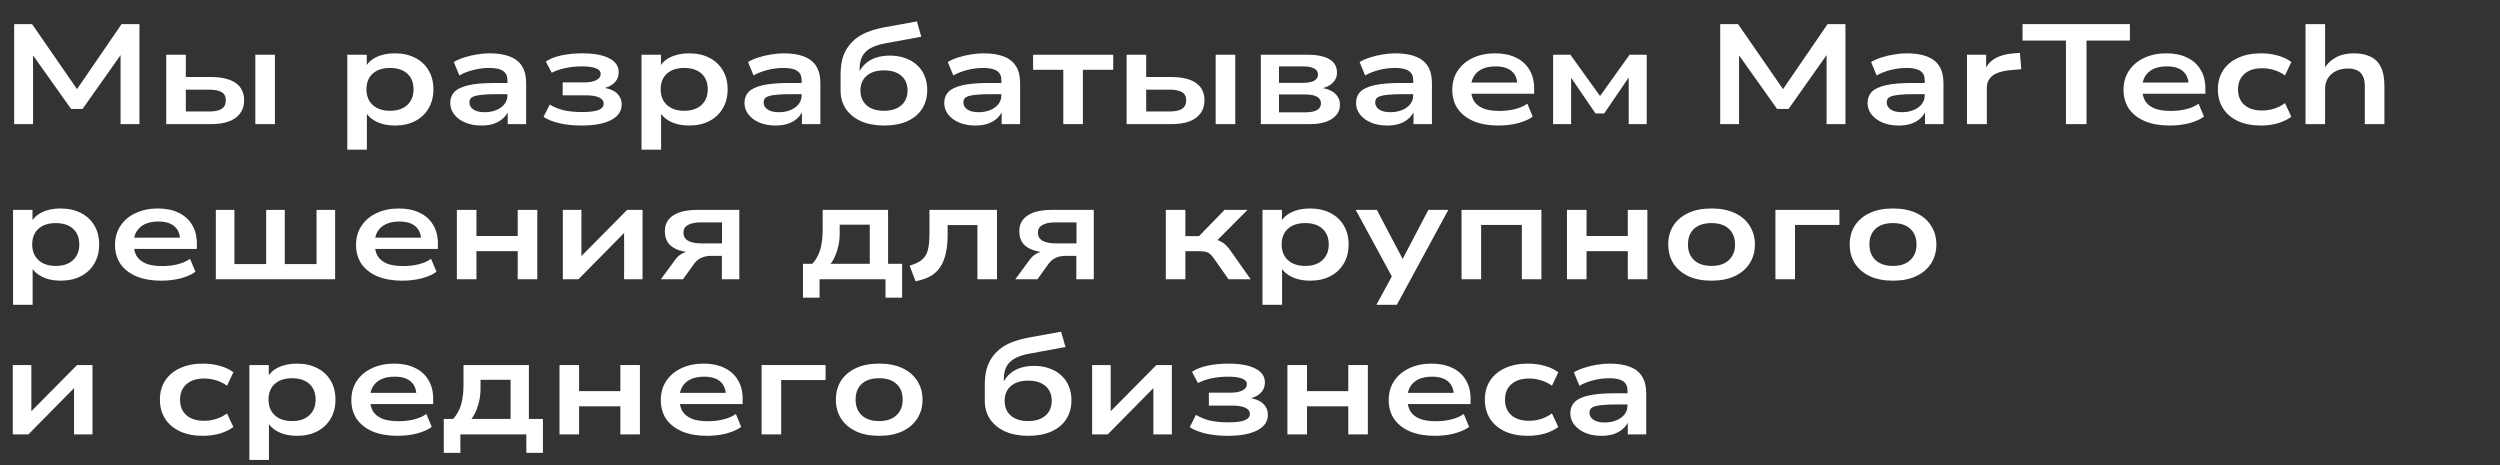 <svg width="564" height="105" viewBox="0 0 564 105" fill="none" xmlns="http://www.w3.org/2000/svg">
<rect x="0" y="0" width="564" height="105" fill="#333333" stroke="none"/>
<path d="M361.308 98.32C359.921 98.32 358.694 98.096 357.628 97.648C356.582 97.2 355.761 96.592 355.164 95.824C354.566 95.056 354.268 94.192 354.268 93.232C354.268 92.229 354.577 91.397 355.196 90.736C355.836 90.075 356.892 89.573 358.364 89.232C359.836 88.891 361.852 88.72 364.412 88.72H367.74V91.248H364.476C363.26 91.248 362.268 91.291 361.5 91.376C360.753 91.44 360.156 91.547 359.708 91.696C359.281 91.845 358.982 92.037 358.812 92.272C358.662 92.507 358.588 92.784 358.588 93.104C358.588 93.765 358.886 94.299 359.484 94.704C360.081 95.109 360.934 95.312 362.044 95.312C363.004 95.312 363.868 95.152 364.636 94.832C365.425 94.512 366.044 94.064 366.492 93.488C366.94 92.912 367.164 92.251 367.164 91.504V88.08C367.164 87.141 366.833 86.448 366.172 86C365.51 85.552 364.486 85.328 363.1 85.328C361.862 85.328 360.668 85.477 359.516 85.776C358.364 86.053 357.297 86.469 356.316 87.024L355.068 83.984C355.75 83.579 356.54 83.237 357.436 82.96C358.332 82.661 359.27 82.437 360.252 82.288C361.254 82.117 362.204 82.032 363.1 82.032C364.977 82.032 366.524 82.277 367.74 82.768C368.956 83.237 369.862 83.963 370.46 84.944C371.078 85.925 371.388 87.184 371.388 88.72V98H367.228V94.512H367.612C367.334 95.301 366.908 95.984 366.332 96.56C365.777 97.115 365.073 97.552 364.22 97.872C363.388 98.171 362.417 98.32 361.308 98.32Z" fill="white"/>
<path d="M344.676 98.32C342.714 98.32 340.996 97.989 339.524 97.328C338.074 96.645 336.954 95.696 336.164 94.48C335.375 93.243 334.98 91.803 334.98 90.16C334.98 88.517 335.375 87.088 336.164 85.872C336.954 84.656 338.074 83.717 339.524 83.056C340.996 82.373 342.714 82.032 344.676 82.032C346.042 82.032 347.322 82.203 348.516 82.544C349.732 82.885 350.746 83.365 351.556 83.984L350.116 87.024C349.391 86.491 348.58 86.085 347.684 85.808C346.81 85.531 345.914 85.392 344.996 85.392C343.247 85.392 341.892 85.829 340.932 86.704C339.994 87.557 339.524 88.72 339.524 90.192C339.524 91.643 339.994 92.795 340.932 93.648C341.892 94.501 343.236 94.928 344.964 94.928C345.903 94.928 346.81 94.789 347.684 94.512C348.559 94.235 349.37 93.819 350.116 93.264L351.556 96.336C350.724 96.955 349.711 97.445 348.516 97.808C347.322 98.149 346.042 98.32 344.676 98.32Z" fill="white"/>
<path d="M323.693 98.32C321.56 98.32 319.714 98 318.157 97.36C316.6 96.699 315.394 95.771 314.541 94.576C313.709 93.36 313.293 91.92 313.293 90.256C313.293 88.613 313.698 87.184 314.509 85.968C315.32 84.731 316.45 83.771 317.901 83.088C319.373 82.384 321.058 82.032 322.957 82.032C324.77 82.032 326.328 82.352 327.629 82.992C328.952 83.611 329.965 84.517 330.669 85.712C331.394 86.885 331.757 88.293 331.757 89.936V91.152H316.813V88.624H328.717L327.981 89.2C327.96 87.835 327.533 86.789 326.701 86.064C325.869 85.339 324.664 84.976 323.085 84.976C321.89 84.976 320.877 85.168 320.045 85.552C319.234 85.936 318.605 86.491 318.157 87.216C317.73 87.92 317.517 88.773 317.517 89.776V90.032C317.517 91.099 317.73 92.005 318.157 92.752C318.605 93.477 319.298 94.043 320.237 94.448C321.176 94.832 322.413 95.024 323.949 95.024C325.229 95.024 326.402 94.885 327.469 94.608C328.557 94.331 329.474 93.925 330.221 93.392L331.437 96.304C330.648 96.901 329.56 97.392 328.173 97.776C326.786 98.139 325.293 98.32 323.693 98.32Z" fill="white"/>
<path d="M290.443 98V82.352H294.859V88.24H304.171V82.352H308.587V98H304.171V91.664H294.859V98H290.443Z" fill="white"/>
<path d="M276.946 98.32C275.133 98.32 273.48 98.149 271.986 97.808C270.493 97.445 269.298 96.965 268.402 96.368L269.81 93.584C270.77 94.181 271.848 94.619 273.042 94.896C274.237 95.152 275.592 95.28 277.106 95.28C278.749 95.28 279.965 95.131 280.754 94.832C281.565 94.512 281.97 94.032 281.97 93.392C281.97 92.773 281.629 92.304 280.946 91.984C280.264 91.664 279.261 91.504 277.938 91.504H272.722V88.592H277.586C278.76 88.592 279.666 88.421 280.306 88.08C280.968 87.739 281.298 87.269 281.298 86.672C281.298 86.096 280.925 85.669 280.178 85.392C279.453 85.115 278.408 84.976 277.042 84.976C275.698 84.976 274.45 85.104 273.298 85.36C272.168 85.595 271.154 85.947 270.258 86.416L268.914 83.888C269.81 83.269 270.962 82.811 272.37 82.512C273.8 82.192 275.378 82.032 277.106 82.032C279.752 82.032 281.789 82.405 283.218 83.152C284.648 83.877 285.362 84.923 285.362 86.288C285.362 87.248 285.021 88.059 284.338 88.72C283.656 89.36 282.685 89.797 281.426 90.032L281.394 89.744C282.418 89.829 283.272 90.043 283.954 90.384C284.637 90.704 285.149 91.141 285.49 91.696C285.853 92.229 286.034 92.859 286.034 93.584C286.034 95.077 285.245 96.24 283.666 97.072C282.088 97.904 279.848 98.32 276.946 98.32Z" fill="white"/>
<path d="M246.381 98V82.352H250.573V94.224H249.133L260.877 82.352H264.365V98H260.205V86.064H261.677L249.901 98H246.381Z" fill="white"/>
<path d="M231.992 98.32C230.029 98.32 228.301 98 226.808 97.36C225.336 96.699 224.195 95.781 223.384 94.608C222.573 93.413 222.168 92.027 222.168 90.448V86.864C222.168 85.691 222.275 84.613 222.488 83.632C222.723 82.651 223.085 81.765 223.576 80.976C224.088 80.165 224.717 79.451 225.464 78.832C226.232 78.192 227.149 77.659 228.216 77.232C229.283 76.805 230.531 76.453 231.96 76.176L239.384 74.832L240.376 78.288L232.184 79.792C230.136 80.176 228.664 80.827 227.768 81.744C226.893 82.64 226.456 83.909 226.456 85.552V87.056H225.944C226.349 86.075 226.883 85.253 227.544 84.592C228.227 83.909 229.048 83.397 230.008 83.056C230.989 82.715 232.088 82.544 233.304 82.544C234.584 82.544 235.736 82.736 236.76 83.12C237.805 83.483 238.691 84.005 239.416 84.688C240.163 85.349 240.728 86.16 241.112 87.12C241.517 88.059 241.72 89.115 241.72 90.288C241.72 91.931 241.325 93.36 240.536 94.576C239.768 95.771 238.648 96.699 237.176 97.36C235.725 98 233.997 98.32 231.992 98.32ZM231.96 94.992C233.603 94.992 234.893 94.587 235.832 93.776C236.792 92.965 237.272 91.845 237.272 90.416C237.272 89.008 236.803 87.899 235.864 87.088C234.925 86.277 233.624 85.872 231.96 85.872C230.317 85.872 229.016 86.277 228.056 87.088C227.117 87.899 226.648 89.008 226.648 90.416C226.648 91.845 227.117 92.965 228.056 93.776C228.995 94.587 230.296 94.992 231.96 94.992Z" fill="white"/>
<path d="M198.334 98.32C196.286 98.32 194.537 97.979 193.086 97.296C191.636 96.592 190.516 95.632 189.726 94.416C188.958 93.179 188.574 91.76 188.574 90.16C188.574 88.539 188.958 87.12 189.726 85.904C190.516 84.688 191.636 83.739 193.086 83.056C194.537 82.373 196.286 82.032 198.334 82.032C200.382 82.032 202.132 82.373 203.582 83.056C205.054 83.739 206.174 84.699 206.942 85.936C207.732 87.152 208.126 88.56 208.126 90.16C208.126 91.76 207.732 93.179 206.942 94.416C206.174 95.632 205.054 96.592 203.582 97.296C202.132 97.979 200.382 98.32 198.334 98.32ZM198.334 94.992C200.02 94.992 201.321 94.555 202.238 93.68C203.177 92.805 203.646 91.632 203.646 90.16C203.646 88.645 203.177 87.461 202.238 86.608C201.321 85.755 200.02 85.328 198.334 85.328C196.649 85.328 195.337 85.755 194.398 86.608C193.481 87.461 193.022 88.645 193.022 90.16C193.022 91.632 193.481 92.805 194.398 93.68C195.337 94.555 196.649 94.992 198.334 94.992Z" fill="white"/>
<path d="M171.818 98V82.352H186.25V85.744H176.234V98H171.818Z" fill="white"/>
<path d="M159.474 98.32C157.341 98.32 155.496 98 153.938 97.36C152.381 96.699 151.176 95.771 150.322 94.576C149.49 93.36 149.074 91.92 149.074 90.256C149.074 88.613 149.48 87.184 150.29 85.968C151.101 84.731 152.232 83.771 153.682 83.088C155.154 82.384 156.84 82.032 158.738 82.032C160.552 82.032 162.109 82.352 163.41 82.992C164.733 83.611 165.746 84.517 166.45 85.712C167.176 86.885 167.538 88.293 167.538 89.936V91.152H152.594V88.624H164.498L163.762 89.2C163.741 87.835 163.314 86.789 162.482 86.064C161.65 85.339 160.445 84.976 158.866 84.976C157.672 84.976 156.658 85.168 155.826 85.552C155.016 85.936 154.386 86.491 153.938 87.216C153.512 87.92 153.298 88.773 153.298 89.776V90.032C153.298 91.099 153.512 92.005 153.938 92.752C154.386 93.477 155.08 94.043 156.018 94.448C156.957 94.832 158.194 95.024 159.73 95.024C161.01 95.024 162.184 94.885 163.25 94.608C164.338 94.331 165.256 93.925 166.002 93.392L167.218 96.304C166.429 96.901 165.341 97.392 163.954 97.776C162.568 98.139 161.074 98.32 159.474 98.32Z" fill="white"/>
<path d="M126.225 98V82.352H130.641V88.24H139.953V82.352H144.369V98H139.953V91.664H130.641V98H126.225Z" fill="white"/>
<path d="M100.117 102.16V94.512H102.229C102.805 93.872 103.253 93.189 103.573 92.464C103.915 91.739 104.16 90.917 104.309 90C104.48 89.061 104.565 87.973 104.565 86.736V82.352H119.317V94.512H122.485V102.16H118.741V98H103.861V102.16H100.117ZM106.357 94.512H115.189V85.68H108.405V87.76C108.405 89.04 108.213 90.288 107.829 91.504C107.467 92.72 106.976 93.723 106.357 94.512Z" fill="white"/>
<path d="M89.662 98.32C87.528 98.32 85.683 98 84.126 97.36C82.568 96.699 81.363 95.771 80.51 94.576C79.678 93.36 79.262 91.92 79.262 90.256C79.262 88.613 79.667 87.184 80.478 85.968C81.288 84.731 82.419 83.771 83.87 83.088C85.342 82.384 87.027 82.032 88.926 82.032C90.739 82.032 92.296 82.352 93.598 82.992C94.92 83.611 95.934 84.517 96.638 85.712C97.363 86.885 97.726 88.293 97.726 89.936V91.152H82.782V88.624H94.686L93.95 89.2C93.928 87.835 93.502 86.789 92.67 86.064C91.838 85.339 90.632 84.976 89.054 84.976C87.859 84.976 86.846 85.168 86.014 85.552C85.203 85.936 84.574 86.491 84.126 87.216C83.699 87.92 83.486 88.773 83.486 89.776V90.032C83.486 91.099 83.699 92.005 84.126 92.752C84.574 93.477 85.267 94.043 86.206 94.448C87.144 94.832 88.382 95.024 89.918 95.024C91.198 95.024 92.371 94.885 93.438 94.608C94.526 94.331 95.443 93.925 96.19 93.392L97.406 96.304C96.616 96.901 95.528 97.392 94.142 97.776C92.755 98.139 91.262 98.32 89.662 98.32Z" fill="white"/>
<path d="M56.258 103.76V82.352H60.642V85.52H60.194C60.62 84.432 61.442 83.579 62.658 82.96C63.874 82.341 65.314 82.032 66.978 82.032C68.749 82.032 70.284 82.373 71.586 83.056C72.887 83.717 73.89 84.656 74.594 85.872C75.319 87.067 75.682 88.496 75.682 90.16C75.682 91.803 75.319 93.232 74.594 94.448C73.89 95.664 72.887 96.613 71.586 97.296C70.306 97.979 68.77 98.32 66.978 98.32C65.314 98.32 63.874 98 62.658 97.36C61.442 96.72 60.62 95.867 60.194 94.8H60.674V103.76H56.258ZM65.89 94.992C67.554 94.992 68.855 94.555 69.794 93.68C70.733 92.805 71.202 91.632 71.202 90.16C71.202 88.645 70.733 87.461 69.794 86.608C68.855 85.755 67.554 85.328 65.89 85.328C64.247 85.328 62.946 85.755 61.986 86.608C61.047 87.461 60.578 88.645 60.578 90.16C60.578 91.632 61.047 92.805 61.986 93.68C62.946 94.555 64.247 94.992 65.89 94.992Z" fill="white"/>
<path d="M45.77 98.32C43.808 98.32 42.09 97.989 40.618 97.328C39.168 96.645 38.048 95.696 37.258 94.48C36.469 93.243 36.074 91.803 36.074 90.16C36.074 88.517 36.469 87.088 37.258 85.872C38.048 84.656 39.168 83.717 40.618 83.056C42.09 82.373 43.808 82.032 45.77 82.032C47.136 82.032 48.416 82.203 49.61 82.544C50.826 82.885 51.84 83.365 52.65 83.984L51.21 87.024C50.485 86.491 49.674 86.085 48.778 85.808C47.904 85.531 47.008 85.392 46.09 85.392C44.341 85.392 42.986 85.829 42.026 86.704C41.088 87.557 40.618 88.72 40.618 90.192C40.618 91.643 41.088 92.795 42.026 93.648C42.986 94.501 44.33 94.928 46.058 94.928C46.997 94.928 47.904 94.789 48.778 94.512C49.653 94.235 50.464 93.819 51.21 93.264L52.65 96.336C51.818 96.955 50.805 97.445 49.61 97.808C48.416 98.149 47.136 98.32 45.77 98.32Z" fill="white"/>
<path d="M2.881 98V82.352H7.073V94.224H5.633L17.377 82.352H20.865V98H16.705V86.064H18.177L6.401 98H2.881Z" fill="white"/>
<path d="M427.053 63.32C425.005 63.32 423.256 62.979 421.805 62.296C420.354 61.592 419.234 60.632 418.445 59.416C417.677 58.179 417.293 56.76 417.293 55.16C417.293 53.539 417.677 52.12 418.445 50.904C419.234 49.688 420.354 48.739 421.805 48.056C423.256 47.373 425.005 47.032 427.053 47.032C429.101 47.032 430.85 47.373 432.301 48.056C433.773 48.739 434.893 49.699 435.661 50.936C436.45 52.152 436.845 53.56 436.845 55.16C436.845 56.76 436.45 58.179 435.661 59.416C434.893 60.632 433.773 61.592 432.301 62.296C430.85 62.979 429.101 63.32 427.053 63.32ZM427.053 59.992C428.738 59.992 430.04 59.555 430.957 58.68C431.896 57.805 432.365 56.632 432.365 55.16C432.365 53.645 431.896 52.461 430.957 51.608C430.04 50.755 428.738 50.328 427.053 50.328C425.368 50.328 424.056 50.755 423.117 51.608C422.2 52.461 421.741 53.645 421.741 55.16C421.741 56.632 422.2 57.805 423.117 58.68C424.056 59.555 425.368 59.992 427.053 59.992Z" fill="white"/>
<path d="M400.537 63V47.352H414.969V50.744H404.953V63H400.537Z" fill="white"/>
<path d="M386.115 63.32C384.067 63.32 382.318 62.979 380.867 62.296C379.417 61.592 378.297 60.632 377.507 59.416C376.739 58.179 376.355 56.76 376.355 55.16C376.355 53.539 376.739 52.12 377.507 50.904C378.297 49.688 379.417 48.739 380.867 48.056C382.318 47.373 384.067 47.032 386.115 47.032C388.163 47.032 389.913 47.373 391.363 48.056C392.835 48.739 393.955 49.699 394.723 50.936C395.513 52.152 395.907 53.56 395.907 55.16C395.907 56.76 395.513 58.179 394.723 59.416C393.955 60.632 392.835 61.592 391.363 62.296C389.913 62.979 388.163 63.32 386.115 63.32ZM386.115 59.992C387.801 59.992 389.102 59.555 390.019 58.68C390.958 57.805 391.427 56.632 391.427 55.16C391.427 53.645 390.958 52.461 390.019 51.608C389.102 50.755 387.801 50.328 386.115 50.328C384.43 50.328 383.118 50.755 382.179 51.608C381.262 52.461 380.803 53.645 380.803 55.16C380.803 56.632 381.262 57.805 382.179 58.68C383.118 59.555 384.43 59.992 386.115 59.992Z" fill="white"/>
<path d="M353.506 63V47.352H357.922V53.24H367.234V47.352H371.65V63H367.234V56.664H357.922V63H353.506Z" fill="white"/>
<path d="M329.725 63V47.352H347.741V63H343.325V50.744H334.141V63H329.725Z" fill="white"/>
<path d="M310.52 68.76L314.52 61.4V63.32L305.848 47.352H310.616L316.952 59.384H315.928L322.232 47.352H326.744L315.128 68.76H310.52Z" fill="white"/>
<path d="M284.82 68.76V47.352H289.204V50.52H288.756C289.183 49.432 290.004 48.579 291.22 47.96C292.436 47.341 293.876 47.032 295.54 47.032C297.311 47.032 298.847 47.373 300.148 48.056C301.45 48.717 302.452 49.656 303.156 50.872C303.882 52.067 304.244 53.496 304.244 55.16C304.244 56.803 303.882 58.232 303.156 59.448C302.452 60.664 301.45 61.613 300.148 62.296C298.868 62.979 297.332 63.32 295.54 63.32C293.876 63.32 292.436 63 291.22 62.36C290.004 61.72 289.183 60.867 288.756 59.8H289.236V68.76H284.82ZM294.452 59.992C296.116 59.992 297.418 59.555 298.356 58.68C299.295 57.805 299.764 56.632 299.764 55.16C299.764 53.645 299.295 52.461 298.356 51.608C297.418 50.755 296.116 50.328 294.452 50.328C292.81 50.328 291.508 50.755 290.548 51.608C289.61 52.461 289.14 53.645 289.14 55.16C289.14 56.632 289.61 57.805 290.548 58.68C291.508 59.555 292.81 59.992 294.452 59.992Z" fill="white"/>
<path d="M263.006 63V47.352H267.422V53.272H270.494L276.254 47.352H281.438L273.566 55.256L272.926 53.816C273.63 53.88 274.238 54.008 274.75 54.2C275.283 54.371 275.785 54.648 276.254 55.032C276.723 55.416 277.193 55.949 277.662 56.632L282.142 63H277.15L273.758 58.168C273.438 57.72 273.129 57.389 272.83 57.176C272.531 56.963 272.169 56.824 271.742 56.76C271.337 56.696 270.814 56.664 270.174 56.664H267.422V63H263.006Z" fill="white"/>
<path d="M229.061 63L232.165 58.776C232.634 58.072 233.231 57.528 233.957 57.144C234.703 56.76 235.578 56.568 236.581 56.568H237.253L237.093 56.984C235.514 56.984 234.191 56.803 233.125 56.44C232.058 56.077 231.258 55.544 230.725 54.84C230.213 54.115 229.957 53.229 229.957 52.184C229.957 50.605 230.586 49.411 231.845 48.6C233.103 47.768 234.917 47.352 237.285 47.352H246.757V63H242.821V57.72H240.453C239.599 57.72 238.863 57.859 238.245 58.136C237.647 58.392 237.114 58.808 236.645 59.384L234.053 63H229.061ZM238.117 54.904H242.853V50.168H238.117C236.815 50.168 235.823 50.371 235.141 50.776C234.479 51.16 234.149 51.725 234.149 52.472C234.149 53.283 234.49 53.891 235.173 54.296C235.855 54.701 236.837 54.904 238.117 54.904Z" fill="white"/>
<path d="M206.551 63.448L205.207 59.928C206.082 59.672 206.807 59.373 207.383 59.032C207.959 58.691 208.418 58.253 208.759 57.72C209.1 57.187 209.335 56.525 209.463 55.736C209.612 54.947 209.687 53.976 209.687 52.824V47.352H224.919V63H220.503V50.776H213.783V52.984C213.783 54.648 213.634 56.088 213.335 57.304C213.058 58.499 212.631 59.512 212.055 60.344C211.479 61.176 210.732 61.848 209.815 62.36C208.898 62.851 207.81 63.213 206.551 63.448Z" fill="white"/>
<path d="M181.148 67.16V59.512H183.26C183.836 58.872 184.284 58.189 184.604 57.464C184.946 56.739 185.191 55.917 185.34 55C185.511 54.061 185.596 52.973 185.596 51.736V47.352H200.348V59.512H203.516V67.16H199.772V63H184.892V67.16H181.148ZM187.388 59.512H196.22V50.68H189.436V52.76C189.436 54.04 189.244 55.288 188.86 56.504C188.498 57.72 188.007 58.723 187.388 59.512Z" fill="white"/>
<path d="M149.092 63L152.196 58.776C152.665 58.072 153.262 57.528 153.988 57.144C154.734 56.76 155.609 56.568 156.612 56.568H157.284L157.124 56.984C155.545 56.984 154.222 56.803 153.156 56.44C152.089 56.077 151.289 55.544 150.756 54.84C150.244 54.115 149.988 53.229 149.988 52.184C149.988 50.605 150.617 49.411 151.876 48.6C153.134 47.768 154.948 47.352 157.316 47.352H166.788V63H162.852V57.72H160.484C159.63 57.72 158.894 57.859 158.276 58.136C157.678 58.392 157.145 58.808 156.676 59.384L154.084 63H149.092ZM158.148 54.904H162.884V50.168H158.148C156.846 50.168 155.854 50.371 155.172 50.776C154.51 51.16 154.18 51.725 154.18 52.472C154.18 53.283 154.521 53.891 155.204 54.296C155.886 54.701 156.868 54.904 158.148 54.904Z" fill="white"/>
<path d="M126.975 63V47.352H131.167V59.224H129.727L141.471 47.352H144.959V63H140.799V51.064H142.271L130.495 63H126.975Z" fill="white"/>
<path d="M103.068 63V47.352H107.484V53.24H116.796V47.352H121.212V63H116.796V56.664H107.484V63H103.068Z" fill="white"/>
<path d="M90.724 63.32C88.591 63.32 86.746 63 85.188 62.36C83.631 61.699 82.426 60.771 81.572 59.576C80.74 58.36 80.324 56.92 80.324 55.256C80.324 53.613 80.73 52.184 81.54 50.968C82.351 49.731 83.482 48.771 84.932 48.088C86.404 47.384 88.09 47.032 89.988 47.032C91.802 47.032 93.359 47.352 94.66 47.992C95.983 48.611 96.996 49.517 97.7 50.712C98.426 51.885 98.788 53.293 98.788 54.936V56.152H83.844V53.624H95.748L95.012 54.2C94.991 52.835 94.564 51.789 93.732 51.064C92.9 50.339 91.695 49.976 90.116 49.976C88.922 49.976 87.908 50.168 87.076 50.552C86.266 50.936 85.636 51.491 85.188 52.216C84.762 52.92 84.548 53.773 84.548 54.776V55.032C84.548 56.099 84.762 57.005 85.188 57.752C85.636 58.477 86.33 59.043 87.268 59.448C88.207 59.832 89.444 60.024 90.98 60.024C92.26 60.024 93.434 59.885 94.5 59.608C95.588 59.331 96.506 58.925 97.252 58.392L98.468 61.304C97.679 61.901 96.591 62.392 95.204 62.776C93.818 63.139 92.324 63.32 90.724 63.32Z" fill="white"/>
<path d="M48.693 63V47.352H52.885V59.576H60.053V47.352H64.245V59.576H71.413V47.352H75.605V63H48.693Z" fill="white"/>
<path d="M36.349 63.32C34.216 63.32 32.371 63 30.813 62.36C29.256 61.699 28.051 60.771 27.197 59.576C26.365 58.36 25.949 56.92 25.949 55.256C25.949 53.613 26.355 52.184 27.165 50.968C27.976 49.731 29.107 48.771 30.557 48.088C32.029 47.384 33.715 47.032 35.613 47.032C37.427 47.032 38.984 47.352 40.285 47.992C41.608 48.611 42.621 49.517 43.325 50.712C44.051 51.885 44.413 53.293 44.413 54.936V56.152H29.469V53.624H41.373L40.637 54.2C40.616 52.835 40.189 51.789 39.357 51.064C38.525 50.339 37.32 49.976 35.741 49.976C34.547 49.976 33.533 50.168 32.701 50.552C31.891 50.936 31.261 51.491 30.813 52.216C30.387 52.92 30.173 53.773 30.173 54.776V55.032C30.173 56.099 30.387 57.005 30.813 57.752C31.261 58.477 31.955 59.043 32.893 59.448C33.832 59.832 35.069 60.024 36.605 60.024C37.885 60.024 39.059 59.885 40.125 59.608C41.213 59.331 42.131 58.925 42.877 58.392L44.093 61.304C43.304 61.901 42.216 62.392 40.829 62.776C39.443 63.139 37.949 63.32 36.349 63.32Z" fill="white"/>
<path d="M2.945 68.76V47.352H7.329V50.52H6.881C7.308 49.432 8.129 48.579 9.345 47.96C10.561 47.341 12.001 47.032 13.665 47.032C15.436 47.032 16.972 47.373 18.273 48.056C19.575 48.717 20.577 49.656 21.281 50.872C22.007 52.067 22.369 53.496 22.369 55.16C22.369 56.803 22.007 58.232 21.281 59.448C20.577 60.664 19.575 61.613 18.273 62.296C16.993 62.979 15.457 63.32 13.665 63.32C12.001 63.32 10.561 63 9.345 62.36C8.129 61.72 7.308 60.867 6.881 59.8H7.361V68.76H2.945ZM12.577 59.992C14.241 59.992 15.543 59.555 16.481 58.68C17.42 57.805 17.889 56.632 17.889 55.16C17.889 53.645 17.42 52.461 16.481 51.608C15.543 50.755 14.241 50.328 12.577 50.328C10.935 50.328 9.633 50.755 8.673 51.608C7.735 52.461 7.265 53.645 7.265 55.16C7.265 56.632 7.735 57.805 8.673 58.68C9.633 59.555 10.935 59.992 12.577 59.992Z" fill="white"/>
<path d="M520.127 28V5.44H524.543V15.648H524.223C524.884 14.496 525.78 13.611 526.911 12.992C528.042 12.352 529.418 12.032 531.039 12.032C532.511 12.032 533.748 12.277 534.751 12.768C535.775 13.237 536.554 14.005 537.087 15.072C537.642 16.117 537.919 17.525 537.919 19.296V28H533.503V19.456C533.503 18.453 533.343 17.664 533.023 17.088C532.724 16.512 532.287 16.096 531.711 15.84C531.156 15.584 530.463 15.456 529.631 15.456C528.607 15.456 527.711 15.659 526.943 16.064C526.175 16.448 525.578 16.992 525.151 17.696C524.746 18.379 524.543 19.147 524.543 20V28H520.127Z" fill="white"/>
<path d="M510.048 28.32C508.085 28.32 506.368 27.989 504.896 27.328C503.445 26.645 502.325 25.696 501.536 24.48C500.746 23.243 500.352 21.803 500.352 20.16C500.352 18.517 500.746 17.088 501.536 15.872C502.325 14.656 503.445 13.717 504.896 13.056C506.368 12.373 508.085 12.032 510.048 12.032C511.413 12.032 512.693 12.203 513.888 12.544C515.104 12.885 516.117 13.365 516.928 13.984L515.488 17.024C514.762 16.491 513.952 16.085 513.056 15.808C512.181 15.531 511.285 15.392 510.368 15.392C508.618 15.392 507.264 15.829 506.304 16.704C505.365 17.557 504.896 18.72 504.896 20.192C504.896 21.643 505.365 22.795 506.304 23.648C507.264 24.501 508.608 24.928 510.336 24.928C511.274 24.928 512.181 24.789 513.056 24.512C513.93 24.235 514.741 23.819 515.488 23.264L516.928 26.336C516.096 26.955 515.082 27.445 513.888 27.808C512.693 28.149 511.413 28.32 510.048 28.32Z" fill="white"/>
<path d="M489.47 28.32C487.337 28.32 485.492 28 483.934 27.36C482.377 26.699 481.172 25.771 480.318 24.576C479.486 23.36 479.07 21.92 479.07 20.256C479.07 18.613 479.476 17.184 480.286 15.968C481.097 14.731 482.228 13.771 483.678 13.088C485.15 12.384 486.836 12.032 488.734 12.032C490.548 12.032 492.105 12.352 493.406 12.992C494.729 13.611 495.742 14.517 496.446 15.712C497.172 16.885 497.534 18.293 497.534 19.936V21.152H482.59V18.624H494.494L493.758 19.2C493.737 17.835 493.31 16.789 492.478 16.064C491.646 15.339 490.441 14.976 488.862 14.976C487.668 14.976 486.654 15.168 485.822 15.552C485.012 15.936 484.382 16.491 483.934 17.216C483.508 17.92 483.294 18.773 483.294 19.776V20.032C483.294 21.099 483.508 22.005 483.934 22.752C484.382 23.477 485.076 24.043 486.014 24.448C486.953 24.832 488.19 25.024 489.726 25.024C491.006 25.024 492.18 24.885 493.246 24.608C494.334 24.331 495.252 23.925 495.998 23.392L497.214 26.304C496.425 26.901 495.337 27.392 493.95 27.776C492.564 28.139 491.07 28.32 489.47 28.32Z" fill="white"/>
<path d="M466.077 28V9.152H456.285V5.44H480.509V9.152H470.717V28H466.077Z" fill="white"/>
<path d="M443.752 28V12.352H448.072V16.224H447.656C448.083 14.901 448.861 13.909 449.992 13.248C451.123 12.565 452.563 12.16 454.312 12.032L455.688 11.936L456.008 15.616L453.384 15.84C451.656 16.011 450.365 16.427 449.512 17.088C448.659 17.749 448.232 18.656 448.232 19.808V28H443.752Z" fill="white"/>
<path d="M428.364 28.32C426.978 28.32 425.751 28.096 424.684 27.648C423.639 27.2 422.818 26.592 422.22 25.824C421.623 25.056 421.324 24.192 421.324 23.232C421.324 22.229 421.634 21.397 422.252 20.736C422.892 20.075 423.948 19.573 425.42 19.232C426.892 18.891 428.908 18.72 431.468 18.72H434.796V21.248H431.532C430.316 21.248 429.324 21.291 428.556 21.376C427.81 21.44 427.212 21.547 426.764 21.696C426.338 21.845 426.039 22.037 425.868 22.272C425.719 22.507 425.644 22.784 425.644 23.104C425.644 23.765 425.943 24.299 426.54 24.704C427.138 25.109 427.991 25.312 429.1 25.312C430.06 25.312 430.924 25.152 431.692 24.832C432.482 24.512 433.1 24.064 433.548 23.488C433.996 22.912 434.22 22.251 434.22 21.504V18.08C434.22 17.141 433.89 16.448 433.228 16C432.567 15.552 431.543 15.328 430.156 15.328C428.919 15.328 427.724 15.477 426.572 15.776C425.42 16.053 424.354 16.469 423.372 17.024L422.124 13.984C422.807 13.579 423.596 13.237 424.492 12.96C425.388 12.661 426.327 12.437 427.308 12.288C428.311 12.117 429.26 12.032 430.156 12.032C432.034 12.032 433.58 12.277 434.796 12.768C436.012 13.237 436.919 13.963 437.516 14.944C438.135 15.925 438.444 17.184 438.444 18.72V28H434.284V24.512H434.668C434.391 25.301 433.964 25.984 433.388 26.56C432.834 27.115 432.13 27.552 431.276 27.872C430.444 28.171 429.474 28.32 428.364 28.32Z" fill="white"/>
<path d="M388.076 28V5.44H392.108L402.86 20.992H401.644L412.3 5.44H416.332V28H412.076V11.392H412.812L403.5 24.576H400.908L391.532 11.36H392.332V28H388.076Z" fill="white"/>
<path d="M350.381 28V12.352H354.285L360.973 21.664L367.629 12.352H371.501V28H367.437V16.448H368.141L361.901 25.6H359.949L353.677 16.416H354.445V28H350.381Z" fill="white"/>
<path d="M338.037 28.32C335.903 28.32 334.058 28 332.501 27.36C330.943 26.699 329.738 25.771 328.885 24.576C328.053 23.36 327.637 21.92 327.637 20.256C327.637 18.613 328.042 17.184 328.853 15.968C329.663 14.731 330.794 13.771 332.245 13.088C333.717 12.384 335.402 12.032 337.301 12.032C339.114 12.032 340.671 12.352 341.973 12.992C343.295 13.611 344.309 14.517 345.013 15.712C345.738 16.885 346.101 18.293 346.101 19.936V21.152H331.157V18.624H343.061L342.325 19.2C342.303 17.835 341.877 16.789 341.045 16.064C340.213 15.339 339.007 14.976 337.429 14.976C336.234 14.976 335.221 15.168 334.389 15.552C333.578 15.936 332.949 16.491 332.501 17.216C332.074 17.92 331.861 18.773 331.861 19.776V20.032C331.861 21.099 332.074 22.005 332.501 22.752C332.949 23.477 333.642 24.043 334.581 24.448C335.519 24.832 336.757 25.024 338.293 25.024C339.573 25.024 340.746 24.885 341.813 24.608C342.901 24.331 343.818 23.925 344.565 23.392L345.781 26.304C344.991 26.901 343.903 27.392 342.517 27.776C341.13 28.139 339.637 28.32 338.037 28.32Z" fill="white"/>
<path d="M312.964 28.32C311.577 28.32 310.35 28.096 309.284 27.648C308.238 27.2 307.417 26.592 306.82 25.824C306.222 25.056 305.924 24.192 305.924 23.232C305.924 22.229 306.233 21.397 306.852 20.736C307.492 20.075 308.548 19.573 310.02 19.232C311.492 18.891 313.508 18.72 316.068 18.72H319.396V21.248H316.132C314.916 21.248 313.924 21.291 313.156 21.376C312.409 21.44 311.812 21.547 311.364 21.696C310.937 21.845 310.639 22.037 310.468 22.272C310.319 22.507 310.244 22.784 310.244 23.104C310.244 23.765 310.542 24.299 311.14 24.704C311.737 25.109 312.59 25.312 313.7 25.312C314.66 25.312 315.524 25.152 316.292 24.832C317.081 24.512 317.7 24.064 318.148 23.488C318.596 22.912 318.82 22.251 318.82 21.504V18.08C318.82 17.141 318.489 16.448 317.828 16C317.166 15.552 316.142 15.328 314.756 15.328C313.518 15.328 312.324 15.477 311.172 15.776C310.02 16.053 308.953 16.469 307.972 17.024L306.724 13.984C307.406 13.579 308.196 13.237 309.092 12.96C309.988 12.661 310.927 12.437 311.908 12.288C312.911 12.117 313.86 12.032 314.756 12.032C316.633 12.032 318.18 12.277 319.396 12.768C320.612 13.237 321.518 13.963 322.116 14.944C322.734 15.925 323.044 17.184 323.044 18.72V28H318.884V24.512H319.268C318.99 25.301 318.564 25.984 317.988 26.56C317.433 27.115 316.729 27.552 315.876 27.872C315.044 28.171 314.073 28.32 312.964 28.32Z" fill="white"/>
<path d="M284.443 28V12.352H295.131C296.539 12.352 297.723 12.512 298.683 12.832C299.665 13.131 300.401 13.579 300.891 14.176C301.382 14.773 301.627 15.509 301.627 16.384C301.627 17.365 301.243 18.187 300.475 18.848C299.729 19.509 298.673 19.925 297.307 20.096L297.435 19.744C298.502 19.829 299.387 20.043 300.091 20.384C300.817 20.725 301.361 21.173 301.723 21.728C302.107 22.261 302.299 22.891 302.299 23.616C302.299 24.96 301.691 26.027 300.475 26.816C299.281 27.605 297.638 28 295.547 28H284.443ZM288.539 25.344H294.459C295.633 25.344 296.518 25.173 297.115 24.832C297.713 24.491 298.011 23.989 298.011 23.328C298.011 22.667 297.713 22.165 297.115 21.824C296.518 21.483 295.633 21.312 294.459 21.312H288.539V25.344ZM288.539 18.688H293.915C295.067 18.688 295.921 18.528 296.475 18.208C297.051 17.888 297.339 17.429 297.339 16.832C297.339 16.213 297.051 15.755 296.475 15.456C295.921 15.136 295.067 14.976 293.915 14.976H288.539V18.688Z" fill="white"/>
<path d="M254.162 28V12.352H258.578V17.376H264.178C266.674 17.376 268.551 17.824 269.81 18.72C271.09 19.595 271.73 20.907 271.73 22.656C271.73 23.808 271.431 24.779 270.834 25.568C270.258 26.357 269.415 26.965 268.306 27.392C267.218 27.797 265.853 28 264.21 28H254.162ZM258.578 25.152H263.794C265.117 25.152 266.077 24.949 266.674 24.544C267.293 24.139 267.602 23.499 267.602 22.624C267.602 21.771 267.293 21.163 266.674 20.8C266.055 20.416 265.095 20.224 263.794 20.224H258.578V25.152ZM274.258 28V12.352H278.674V28H274.258Z" fill="white"/>
<path d="M239.882 28V15.744H233.066V12.352H251.146V15.744H244.298V28H239.882Z" fill="white"/>
<path d="M220.058 28.32C218.671 28.32 217.444 28.096 216.378 27.648C215.332 27.2 214.511 26.592 213.914 25.824C213.316 25.056 213.018 24.192 213.018 23.232C213.018 22.229 213.327 21.397 213.946 20.736C214.586 20.075 215.642 19.573 217.114 19.232C218.586 18.891 220.602 18.72 223.162 18.72H226.49V21.248H223.226C222.01 21.248 221.018 21.291 220.25 21.376C219.503 21.44 218.906 21.547 218.458 21.696C218.031 21.845 217.732 22.037 217.562 22.272C217.412 22.507 217.338 22.784 217.338 23.104C217.338 23.765 217.636 24.299 218.234 24.704C218.831 25.109 219.684 25.312 220.794 25.312C221.754 25.312 222.618 25.152 223.386 24.832C224.175 24.512 224.794 24.064 225.242 23.488C225.69 22.912 225.914 22.251 225.914 21.504V18.08C225.914 17.141 225.583 16.448 224.922 16C224.26 15.552 223.236 15.328 221.85 15.328C220.612 15.328 219.418 15.477 218.266 15.776C217.114 16.053 216.047 16.469 215.066 17.024L213.818 13.984C214.5 13.579 215.29 13.237 216.186 12.96C217.082 12.661 218.02 12.437 219.002 12.288C220.004 12.117 220.954 12.032 221.85 12.032C223.727 12.032 225.274 12.277 226.49 12.768C227.706 13.237 228.612 13.963 229.21 14.944C229.828 15.925 230.138 17.184 230.138 18.72V28H225.978V24.512H226.362C226.084 25.301 225.658 25.984 225.082 26.56C224.527 27.115 223.823 27.552 222.97 27.872C222.138 28.171 221.167 28.32 220.058 28.32Z" fill="white"/>
<path d="M199.461 28.32C197.498 28.32 195.77 28 194.277 27.36C192.805 26.699 191.663 25.781 190.853 24.608C190.042 23.413 189.637 22.027 189.637 20.448V16.864C189.637 15.691 189.743 14.613 189.957 13.632C190.191 12.651 190.554 11.765 191.045 10.976C191.557 10.165 192.186 9.451 192.933 8.832C193.701 8.192 194.618 7.659 195.685 7.232C196.751 6.805 197.999 6.453 199.429 6.176L206.853 4.832L207.845 8.288L199.653 9.792C197.605 10.176 196.133 10.827 195.237 11.744C194.362 12.64 193.925 13.909 193.925 15.552V17.056H193.413C193.818 16.075 194.351 15.253 195.013 14.592C195.695 13.909 196.517 13.397 197.477 13.056C198.458 12.715 199.557 12.544 200.773 12.544C202.053 12.544 203.205 12.736 204.229 13.12C205.274 13.483 206.159 14.005 206.885 14.688C207.631 15.349 208.197 16.16 208.581 17.12C208.986 18.059 209.189 19.115 209.189 20.288C209.189 21.931 208.794 23.36 208.005 24.576C207.237 25.771 206.117 26.699 204.645 27.36C203.194 28 201.466 28.32 199.461 28.32ZM199.429 24.992C201.071 24.992 202.362 24.587 203.301 23.776C204.261 22.965 204.741 21.845 204.741 20.416C204.741 19.008 204.271 17.899 203.333 17.088C202.394 16.277 201.093 15.872 199.429 15.872C197.786 15.872 196.485 16.277 195.525 17.088C194.586 17.899 194.117 19.008 194.117 20.416C194.117 21.845 194.586 22.965 195.525 23.776C196.463 24.587 197.765 24.992 199.429 24.992Z" fill="white"/>
<path d="M174.995 28.32C173.608 28.32 172.382 28.096 171.315 27.648C170.27 27.2 169.448 26.592 168.851 25.824C168.254 25.056 167.955 24.192 167.955 23.232C167.955 22.229 168.264 21.397 168.883 20.736C169.523 20.075 170.579 19.573 172.051 19.232C173.523 18.891 175.539 18.72 178.099 18.72H181.427V21.248H178.163C176.947 21.248 175.955 21.291 175.187 21.376C174.44 21.44 173.843 21.547 173.395 21.696C172.968 21.845 172.67 22.037 172.499 22.272C172.35 22.507 172.275 22.784 172.275 23.104C172.275 23.765 172.574 24.299 173.171 24.704C173.768 25.109 174.622 25.312 175.731 25.312C176.691 25.312 177.555 25.152 178.323 24.832C179.112 24.512 179.731 24.064 180.179 23.488C180.627 22.912 180.851 22.251 180.851 21.504V18.08C180.851 17.141 180.52 16.448 179.859 16C179.198 15.552 178.174 15.328 176.787 15.328C175.55 15.328 174.355 15.477 173.203 15.776C172.051 16.053 170.984 16.469 170.003 17.024L168.755 13.984C169.438 13.579 170.227 13.237 171.123 12.96C172.019 12.661 172.958 12.437 173.939 12.288C174.942 12.117 175.891 12.032 176.787 12.032C178.664 12.032 180.211 12.277 181.427 12.768C182.643 13.237 183.55 13.963 184.147 14.944C184.766 15.925 185.075 17.184 185.075 18.72V28H180.915V24.512H181.299C181.022 25.301 180.595 25.984 180.019 26.56C179.464 27.115 178.76 27.552 177.907 27.872C177.075 28.171 176.104 28.32 174.995 28.32Z" fill="white"/>
<path d="M144.727 33.76V12.352H149.111V15.52H148.663C149.089 14.432 149.911 13.579 151.127 12.96C152.343 12.341 153.783 12.032 155.447 12.032C157.217 12.032 158.753 12.373 160.055 13.056C161.356 13.717 162.359 14.656 163.063 15.872C163.788 17.067 164.151 18.496 164.151 20.16C164.151 21.803 163.788 23.232 163.063 24.448C162.359 25.664 161.356 26.613 160.055 27.296C158.775 27.979 157.239 28.32 155.447 28.32C153.783 28.32 152.343 28 151.127 27.36C149.911 26.72 149.089 25.867 148.663 24.8H149.143V33.76H144.727ZM154.359 24.992C156.023 24.992 157.324 24.555 158.263 23.68C159.201 22.805 159.671 21.632 159.671 20.16C159.671 18.645 159.201 17.461 158.263 16.608C157.324 15.755 156.023 15.328 154.359 15.328C152.716 15.328 151.415 15.755 150.455 16.608C149.516 17.461 149.047 18.645 149.047 20.16C149.047 21.632 149.516 22.805 150.455 23.68C151.415 24.555 152.716 24.992 154.359 24.992Z" fill="white"/>
<path d="M131.165 28.32C129.352 28.32 127.698 28.149 126.205 27.808C124.712 27.445 123.517 26.965 122.621 26.368L124.029 23.584C124.989 24.181 126.066 24.619 127.261 24.896C128.456 25.152 129.81 25.28 131.325 25.28C132.968 25.28 134.184 25.131 134.973 24.832C135.784 24.512 136.189 24.032 136.189 23.392C136.189 22.773 135.848 22.304 135.165 21.984C134.482 21.664 133.48 21.504 132.157 21.504H126.941V18.592H131.805C132.978 18.592 133.885 18.421 134.525 18.08C135.186 17.739 135.517 17.269 135.517 16.672C135.517 16.096 135.144 15.669 134.397 15.392C133.672 15.115 132.626 14.976 131.261 14.976C129.917 14.976 128.669 15.104 127.517 15.36C126.386 15.595 125.373 15.947 124.477 16.416L123.133 13.888C124.029 13.269 125.181 12.811 126.589 12.512C128.018 12.192 129.597 12.032 131.325 12.032C133.97 12.032 136.008 12.405 137.437 13.152C138.866 13.877 139.581 14.923 139.581 16.288C139.581 17.248 139.24 18.059 138.557 18.72C137.874 19.36 136.904 19.797 135.645 20.032L135.613 19.744C136.637 19.829 137.49 20.043 138.173 20.384C138.856 20.704 139.368 21.141 139.709 21.696C140.072 22.229 140.253 22.859 140.253 23.584C140.253 25.077 139.464 26.24 137.885 27.072C136.306 27.904 134.066 28.32 131.165 28.32Z" fill="white"/>
<path d="M108.62 28.32C107.233 28.32 106.007 28.096 104.94 27.648C103.895 27.2 103.073 26.592 102.476 25.824C101.879 25.056 101.58 24.192 101.58 23.232C101.58 22.229 101.889 21.397 102.508 20.736C103.148 20.075 104.204 19.573 105.676 19.232C107.148 18.891 109.164 18.72 111.724 18.72H115.052V21.248H111.788C110.572 21.248 109.58 21.291 108.812 21.376C108.065 21.44 107.468 21.547 107.02 21.696C106.593 21.845 106.295 22.037 106.124 22.272C105.975 22.507 105.9 22.784 105.9 23.104C105.9 23.765 106.199 24.299 106.796 24.704C107.393 25.109 108.247 25.312 109.356 25.312C110.316 25.312 111.18 25.152 111.948 24.832C112.737 24.512 113.356 24.064 113.804 23.488C114.252 22.912 114.476 22.251 114.476 21.504V18.08C114.476 17.141 114.145 16.448 113.484 16C112.823 15.552 111.799 15.328 110.412 15.328C109.175 15.328 107.98 15.477 106.828 15.776C105.676 16.053 104.609 16.469 103.628 17.024L102.38 13.984C103.063 13.579 103.852 13.237 104.748 12.96C105.644 12.661 106.583 12.437 107.564 12.288C108.567 12.117 109.516 12.032 110.412 12.032C112.289 12.032 113.836 12.277 115.052 12.768C116.268 13.237 117.175 13.963 117.772 14.944C118.391 15.925 118.7 17.184 118.7 18.72V28H114.54V24.512H114.924C114.647 25.301 114.22 25.984 113.644 26.56C113.089 27.115 112.385 27.552 111.532 27.872C110.7 28.171 109.729 28.32 108.62 28.32Z" fill="white"/>
<path d="M78.352 33.76V12.352H82.736V15.52H82.288C82.714 14.432 83.536 13.579 84.752 12.96C85.968 12.341 87.408 12.032 89.072 12.032C90.842 12.032 92.378 12.373 93.68 13.056C94.981 13.717 95.984 14.656 96.688 15.872C97.413 17.067 97.776 18.496 97.776 20.16C97.776 21.803 97.413 23.232 96.688 24.448C95.984 25.664 94.981 26.613 93.68 27.296C92.4 27.979 90.864 28.32 89.072 28.32C87.408 28.32 85.968 28 84.752 27.36C83.536 26.72 82.714 25.867 82.288 24.8H82.768V33.76H78.352ZM87.984 24.992C89.648 24.992 90.949 24.555 91.888 23.68C92.826 22.805 93.296 21.632 93.296 20.16C93.296 18.645 92.826 17.461 91.888 16.608C90.949 15.755 89.648 15.328 87.984 15.328C86.341 15.328 85.04 15.755 84.08 16.608C83.141 17.461 82.672 18.645 82.672 20.16C82.672 21.632 83.141 22.805 84.08 23.68C85.04 24.555 86.341 24.992 87.984 24.992Z" fill="white"/>
<path d="M37.506 28V12.352H41.922V17.376H47.522C50.018 17.376 51.895 17.824 53.154 18.72C54.434 19.595 55.074 20.907 55.074 22.656C55.074 23.808 54.775 24.779 54.178 25.568C53.602 26.357 52.759 26.965 51.65 27.392C50.562 27.797 49.197 28 47.554 28H37.506ZM41.922 25.152H47.138C48.461 25.152 49.42 24.949 50.018 24.544C50.636 24.139 50.946 23.499 50.946 22.624C50.946 21.771 50.636 21.163 50.018 20.8C49.399 20.416 48.439 20.224 47.138 20.224H41.922V25.152ZM57.602 28V12.352H62.018V28H57.602Z" fill="white"/>
<path d="M3.201 28V5.44H7.233L17.985 20.992H16.769L27.425 5.44H31.457V28H27.201V11.392H27.937L18.625 24.576H16.033L6.657 11.36H7.457V28H3.201Z" fill="white"/>
</svg>
